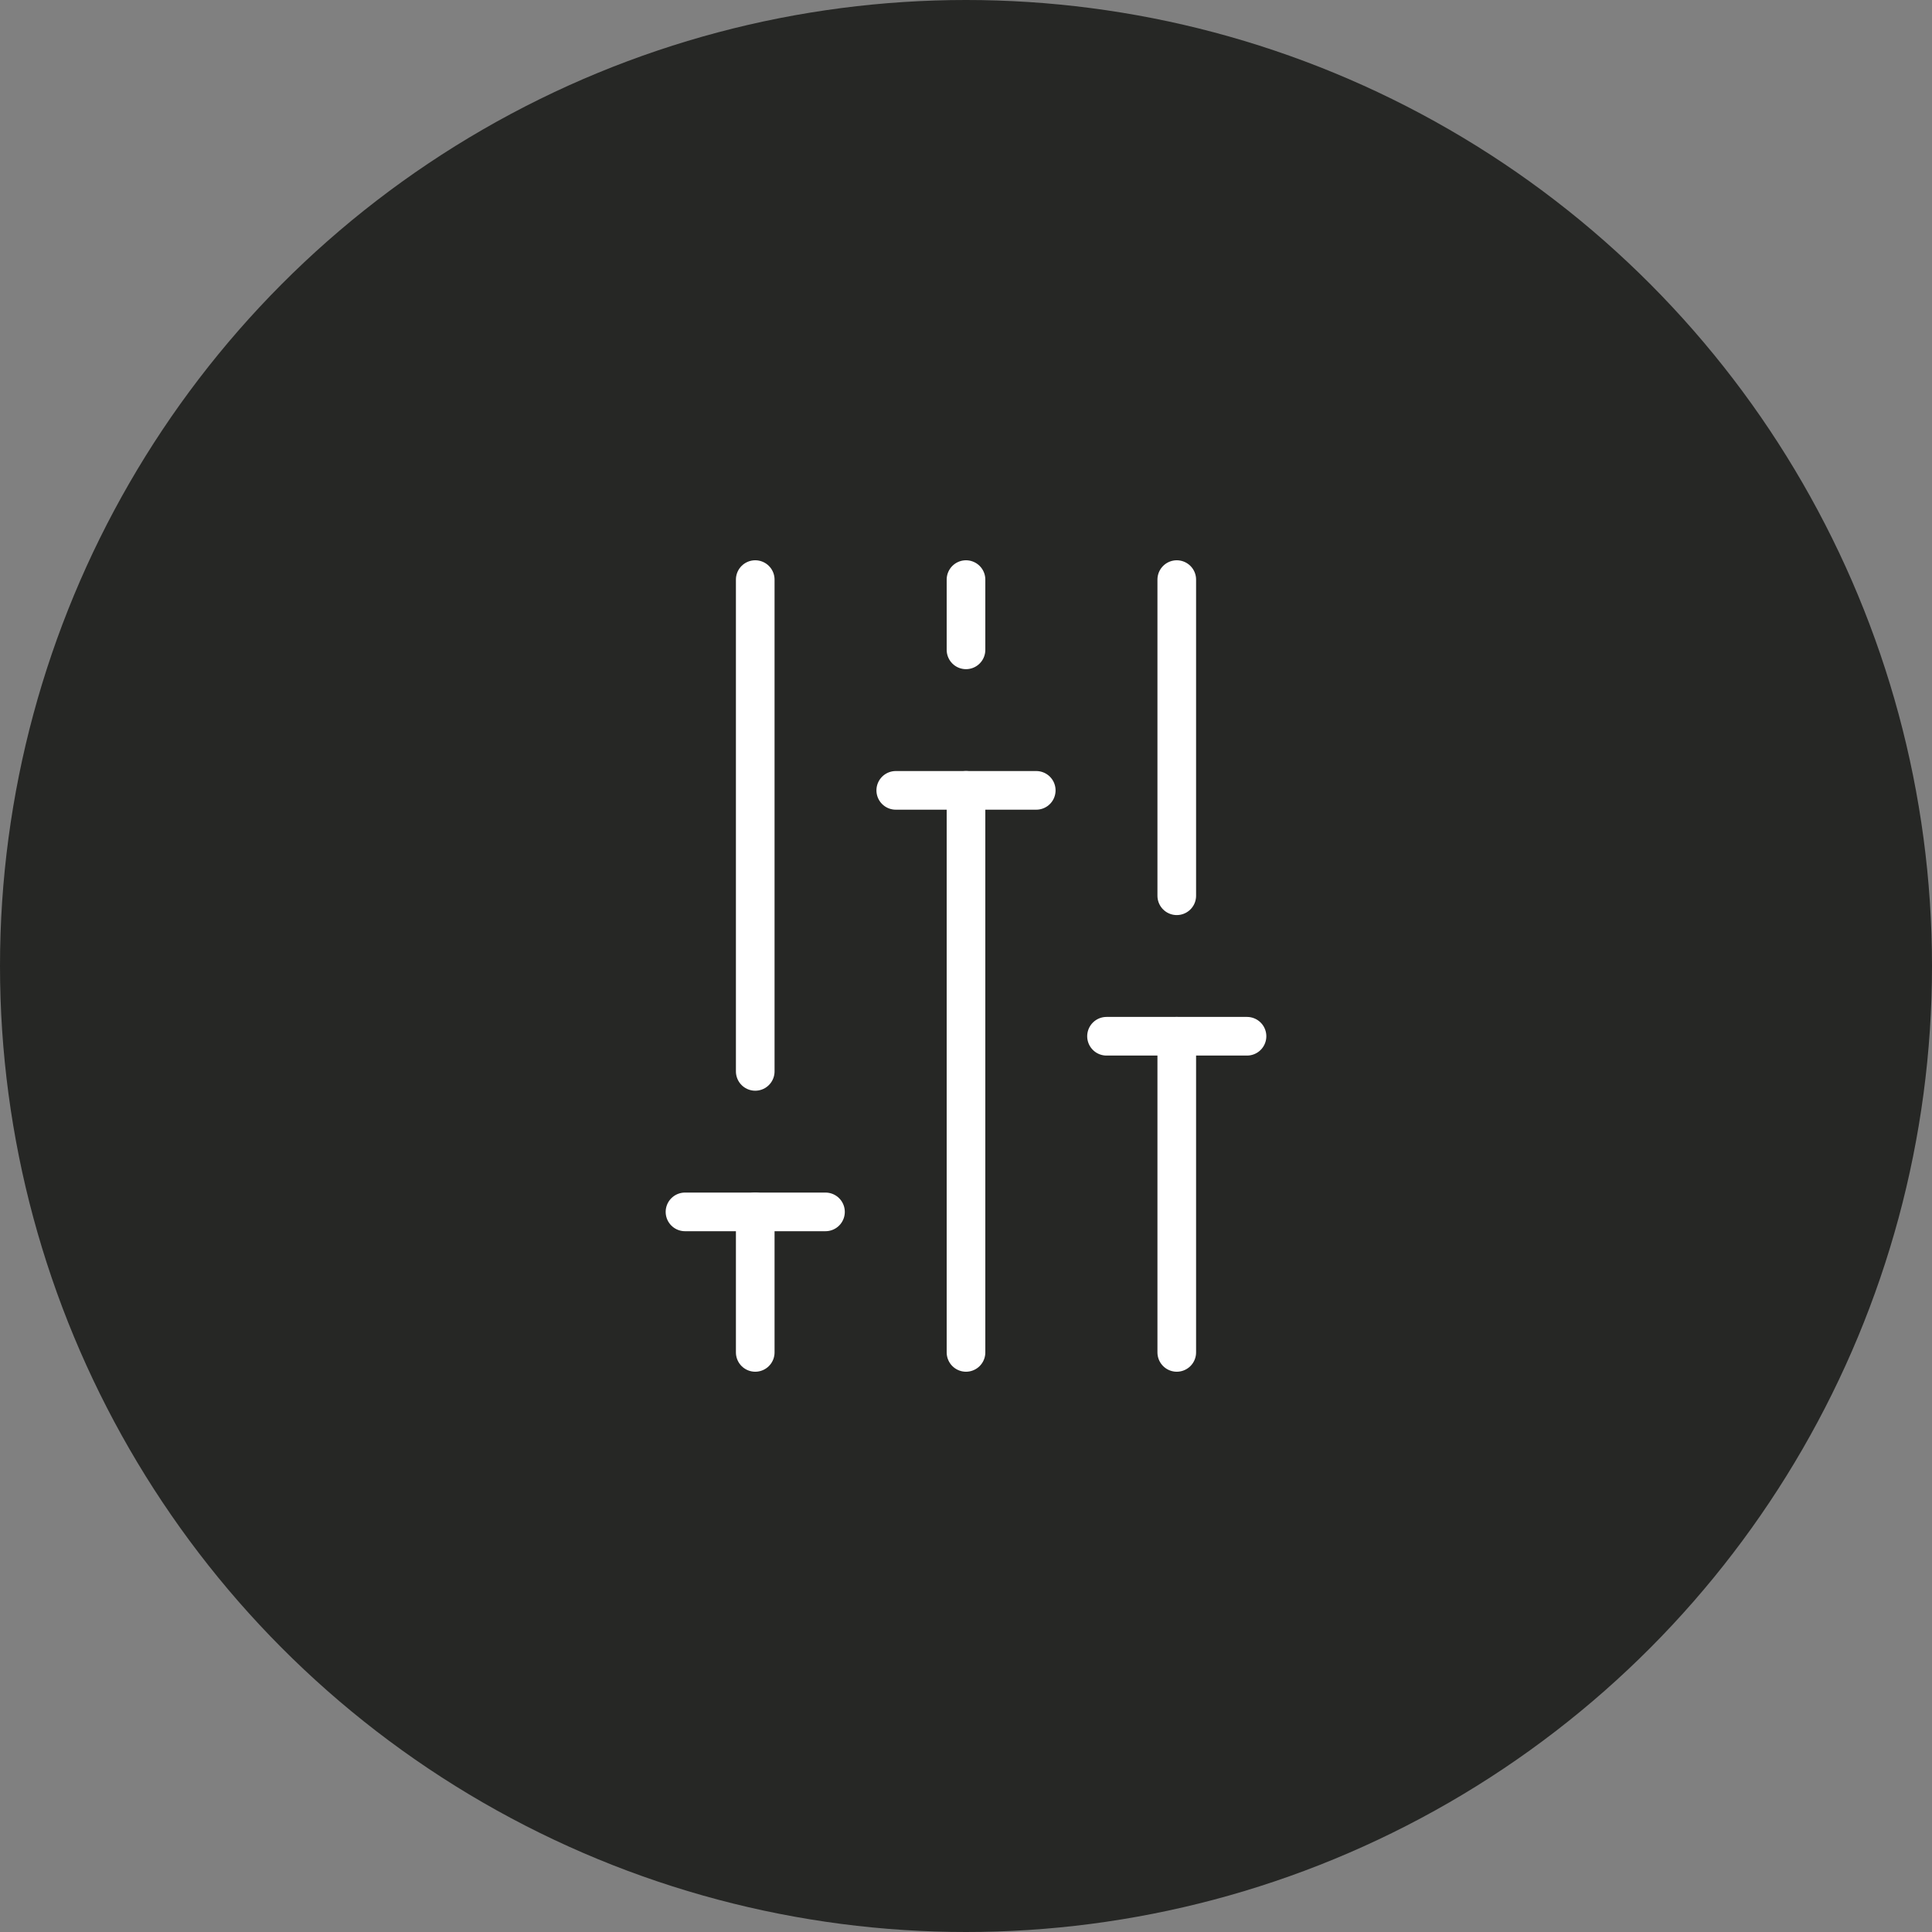 <?xml version="1.0" encoding="UTF-8"?>
<svg xmlns="http://www.w3.org/2000/svg" viewBox="0 0 1000 1000">
  <rect x="0" y="0" width="1000" height="1000" fill="#808080" stroke="none"/>
  <defs>
    <style>.cls-1{fill:#262725;}.cls-2{fill:none;stroke:#fff;stroke-linecap:round;stroke-linejoin:round;stroke-width:20px;}</style>
  </defs>
  <g id="Kreise">
    <circle class="cls-1" cx="500" cy="500" r="500"></circle>
  </g>
  <g id="Icons">
    <line class="cls-2" x1="390.91" y1="627.27" x2="390.91" y2="700"></line>
    <line class="cls-2" x1="390.91" y1="554.55" x2="390.91" y2="300"></line>
    <line class="cls-2" x1="609.09" y1="536.36" x2="609.09" y2="700"></line>
    <line class="cls-2" x1="609.09" y1="463.64" x2="609.09" y2="300"></line>
    <line class="cls-2" x1="500" y1="336.36" x2="500" y2="300"></line>
    <line class="cls-2" x1="500" y1="409.09" x2="500" y2="700"></line>
    <line class="cls-2" x1="354.55" y1="627.27" x2="427.27" y2="627.27"></line>
    <line class="cls-2" x1="463.64" y1="409.09" x2="536.36" y2="409.09"></line>
    <line class="cls-2" x1="572.73" y1="536.36" x2="645.45" y2="536.36"></line>
  </g>
</svg>

